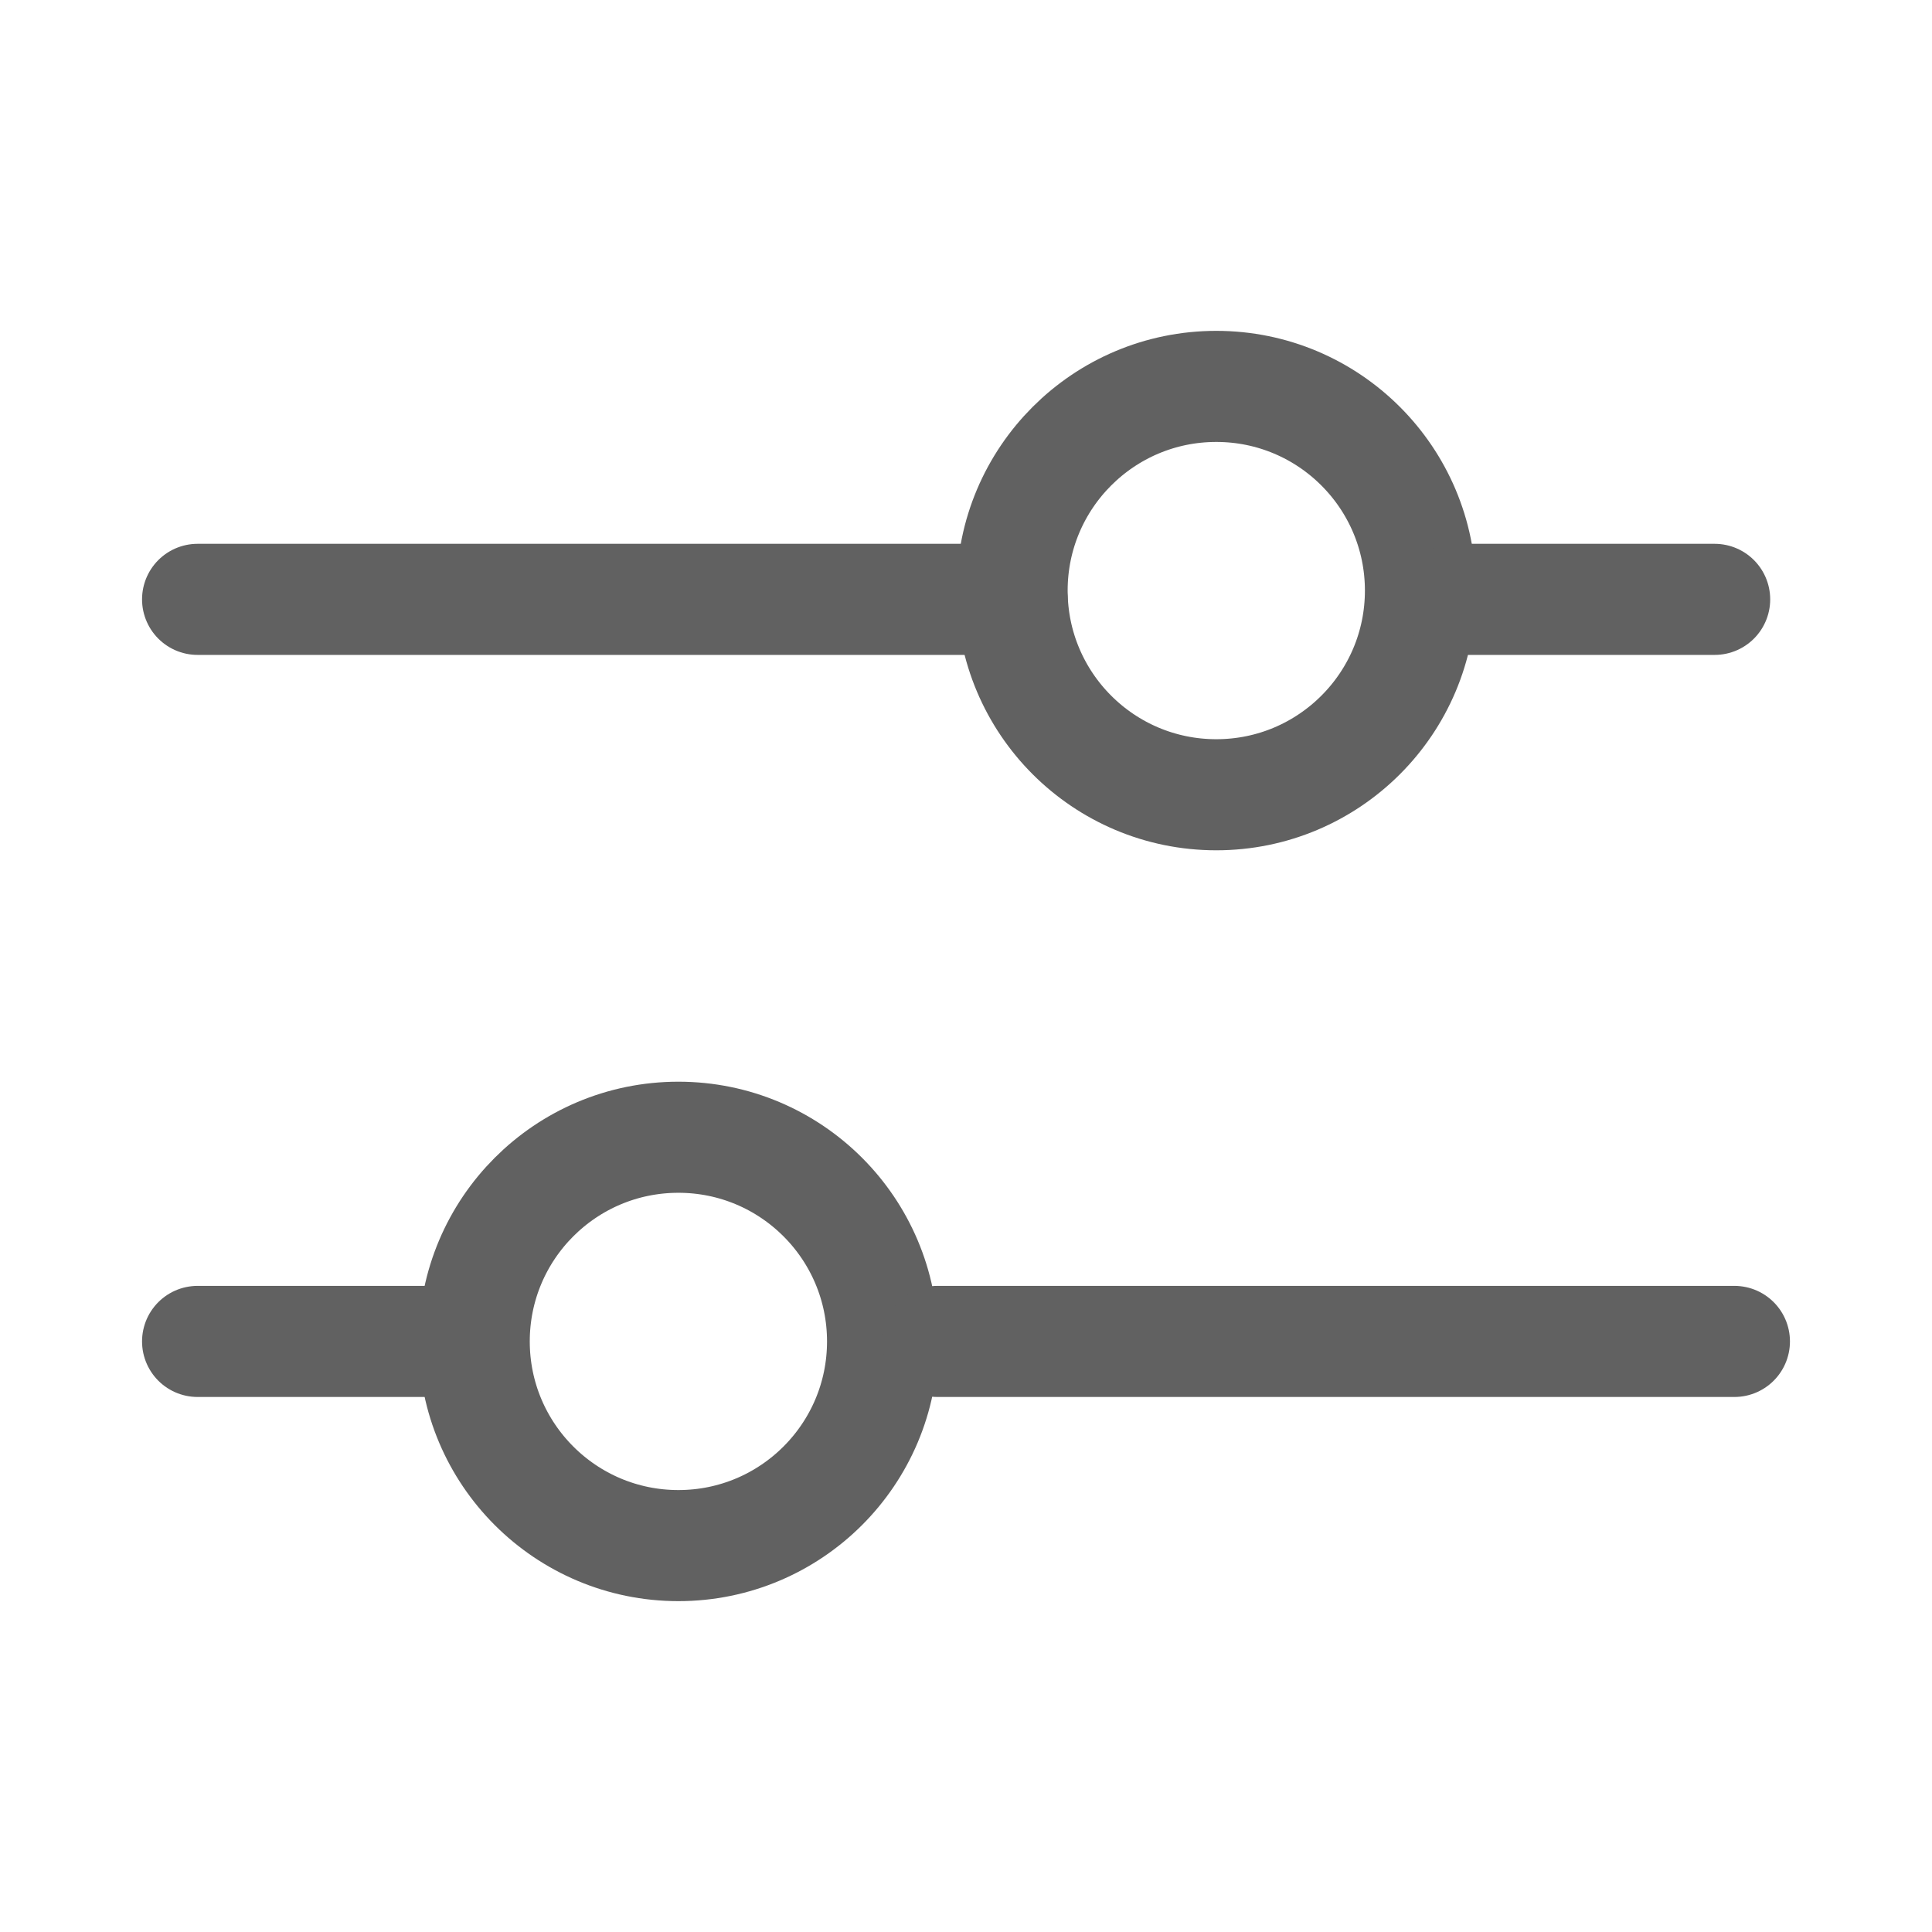 <?xml version="1.0" encoding="utf-8"?>
<!-- Generator: Adobe Illustrator 19.2.1, SVG Export Plug-In . SVG Version: 6.00 Build 0)  -->
<svg version="1.1" id="图层_1" xmlns="http://www.w3.org/2000/svg" xmlns:xlink="http://www.w3.org/1999/xlink" x="0px" y="0px"
	 viewBox="0 0 88 88" style="enable-background:new 0 0 88 88;" xml:space="preserve">
<style type="text/css">
	.st0{fill:none;stroke:#616161;stroke-width:5.06;}
	.st1{fill:none;stroke:#616161;stroke-width:5.06;stroke-linecap:round;}
	.st2{fill:none;}
</style>
<title>ic_gallery_edit_adjust</title>
<desc>Created with Sketch.</desc>
<g id="页面2">
	<g id="ic_gallery_edit_adjust" transform="translate(3, 3)">
		<circle id="Oval" class="st0" cx="52.4" cy="23.9" r="9.3"/>
		<circle id="Oval-Copy" class="st0" cx="27.9" cy="58.1" r="9.3"/>
		<path id="Stroke-6" class="st1" d="M6,24.3h37.1"/>
		<path id="Stroke-8" class="st1" d="M63.3,24.3h11.8"/>
		<path id="Stroke-10" class="st1" d="M76,58.1H39.7"/>
		<path id="Stroke-12" class="st1" d="M17.8,58.1H6"/>
	</g>
</g>
<rect class="st2" width="88" height="88"/>
</svg>
